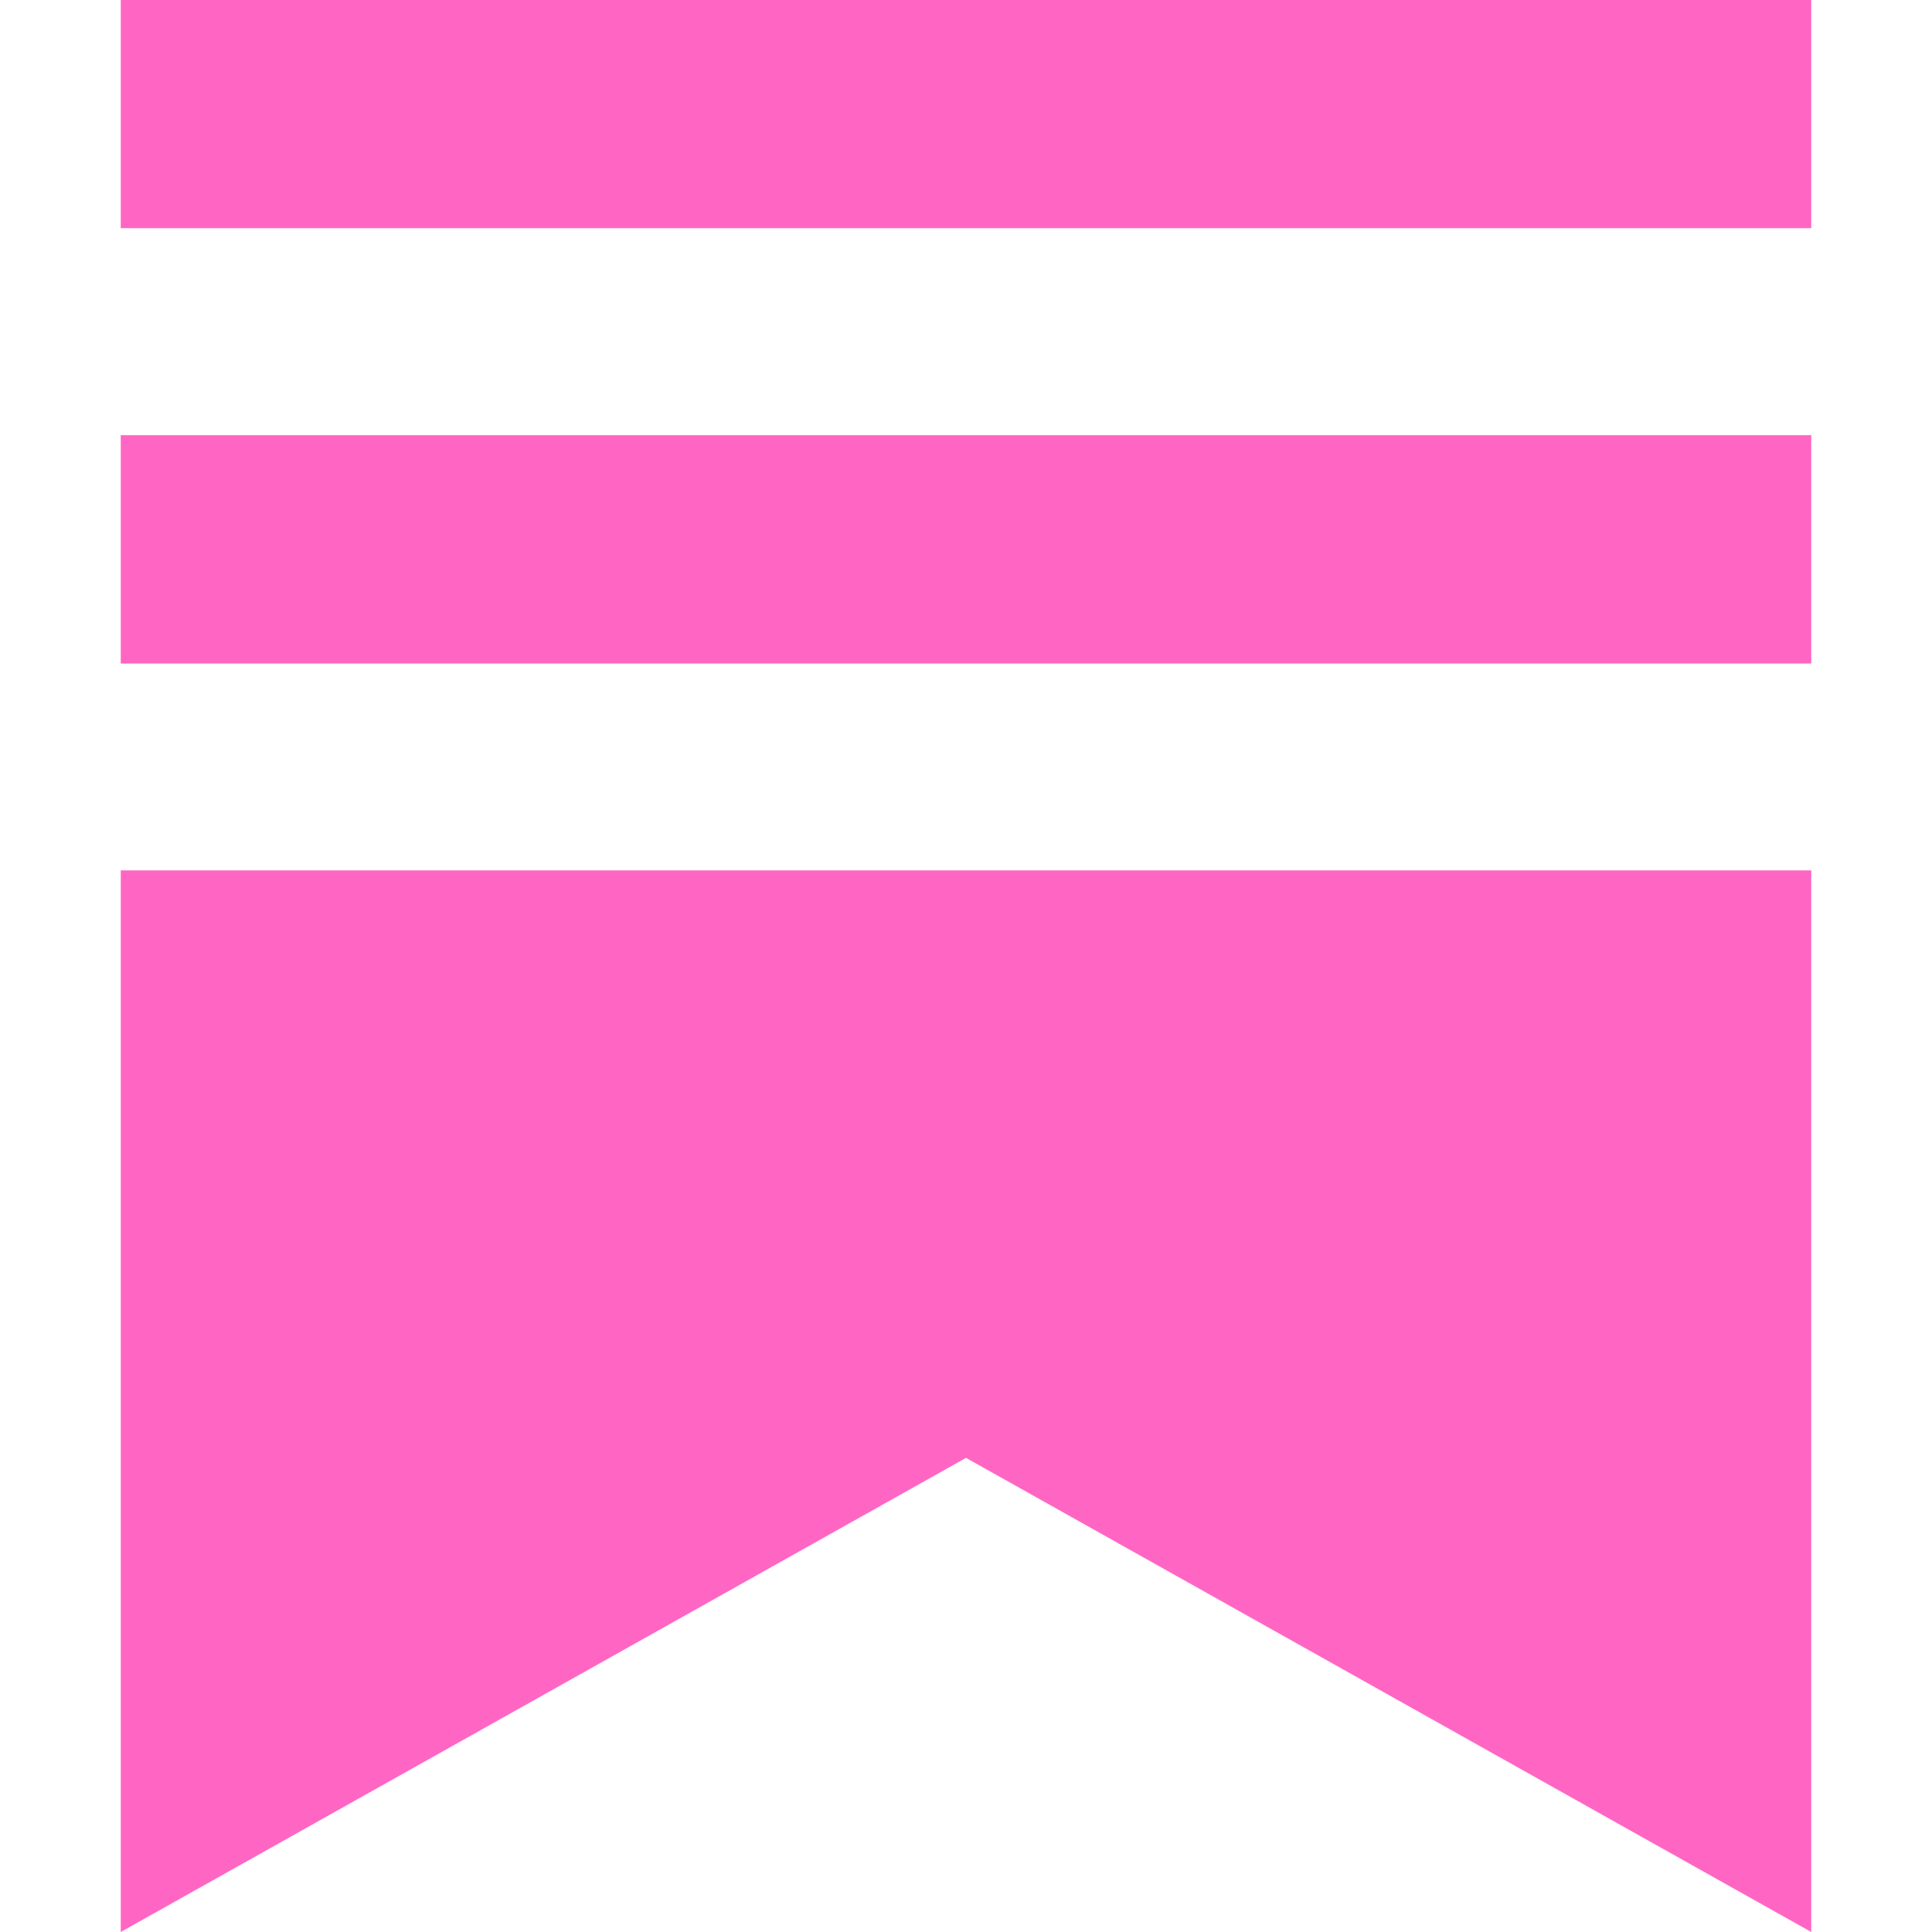 <svg width="20" height="20" viewBox="0 0 20 20" fill="none" xmlns="http://www.w3.org/2000/svg">
<path d="M18.75 4.505H1.25V6.869H18.75V4.505ZM1.25 9.01V20L10 15.092L18.75 20V9.01H1.25ZM18.75 0H1.25V2.362H18.75V0Z" fill="#FF66C4"/>
</svg>
